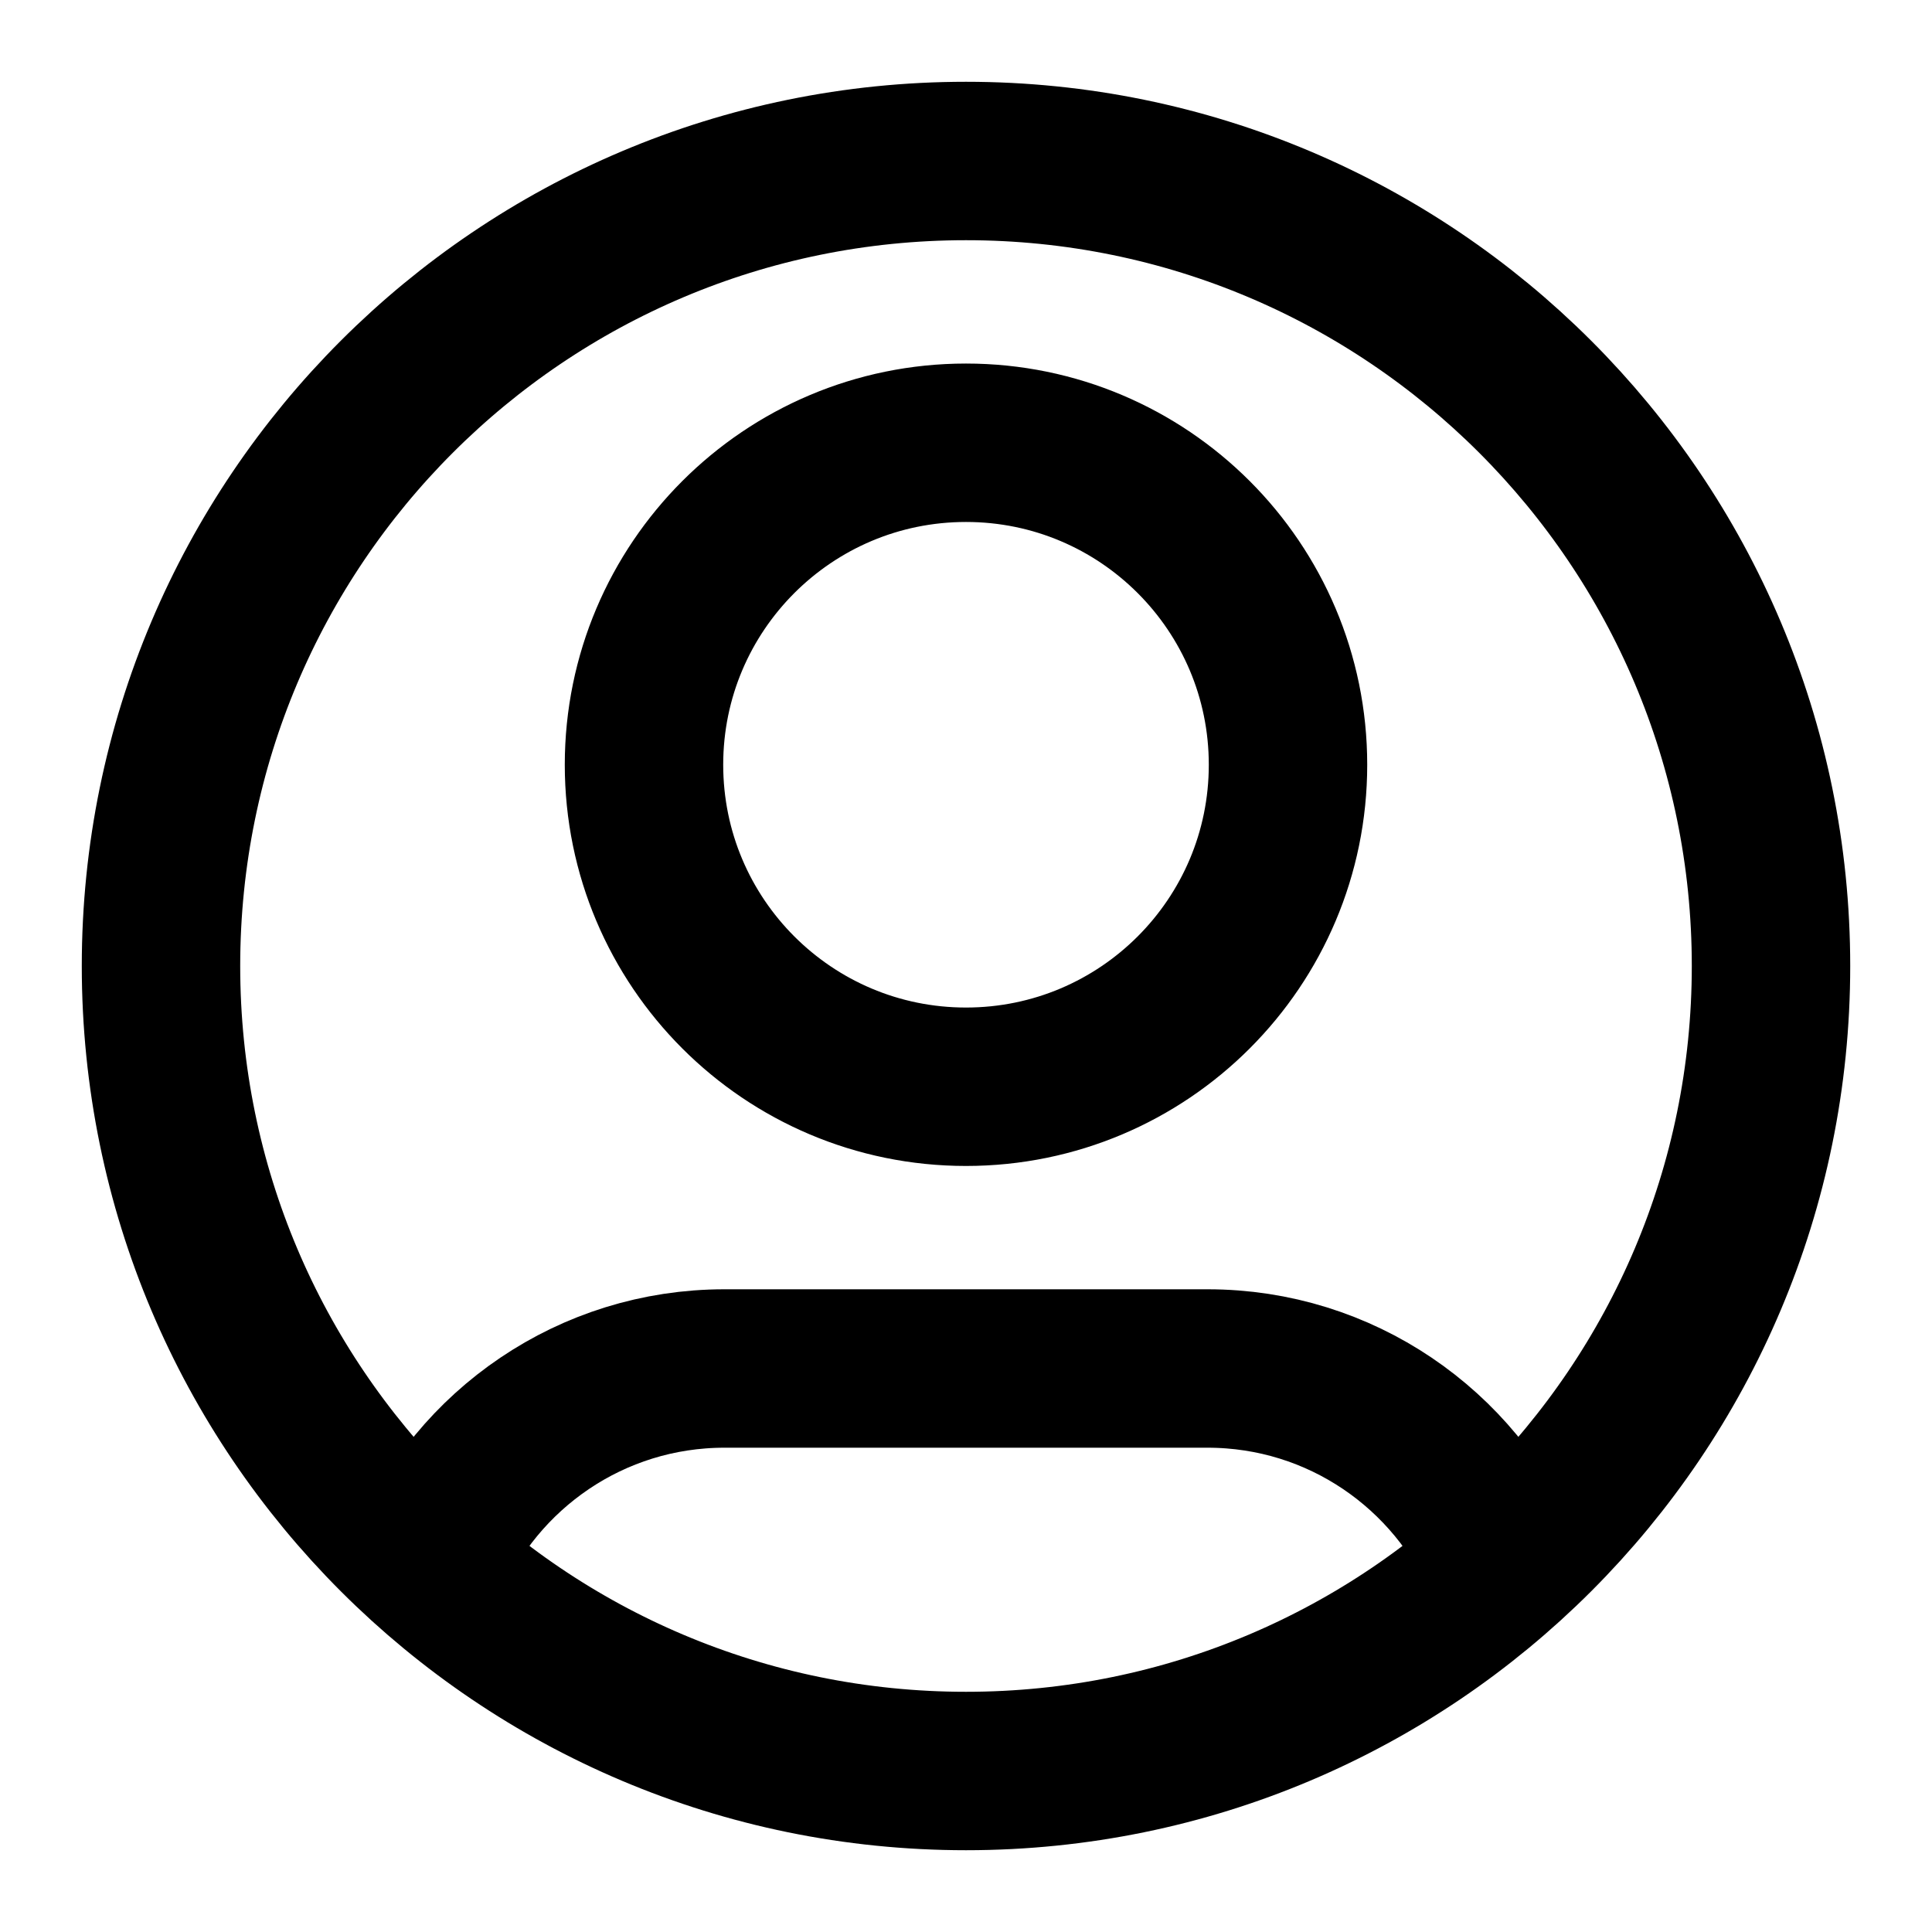 <svg width="100" height="100" viewBox="0 0 100 100" fill="none" xmlns="http://www.w3.org/2000/svg">
<path d="M22.151 80.993C24.686 75.022 30.604 70.833 37.5 70.833H62.5C69.396 70.833 75.314 75.022 77.849 80.993M66.667 39.583C66.667 48.788 59.205 56.25 50 56.25C40.795 56.25 33.333 48.788 33.333 39.583C33.333 30.379 40.795 22.917 50 22.917C59.205 22.917 66.667 30.379 66.667 39.583ZM91.667 50C91.667 73.012 73.012 91.667 50 91.667C26.988 91.667 8.333 73.012 8.333 50C8.333 26.988 26.988 8.333 50 8.333C73.012 8.333 91.667 26.988 91.667 50Z" stroke="black" stroke-width="8.2" stroke-linecap="round" stroke-linejoin="round"/>
</svg>
